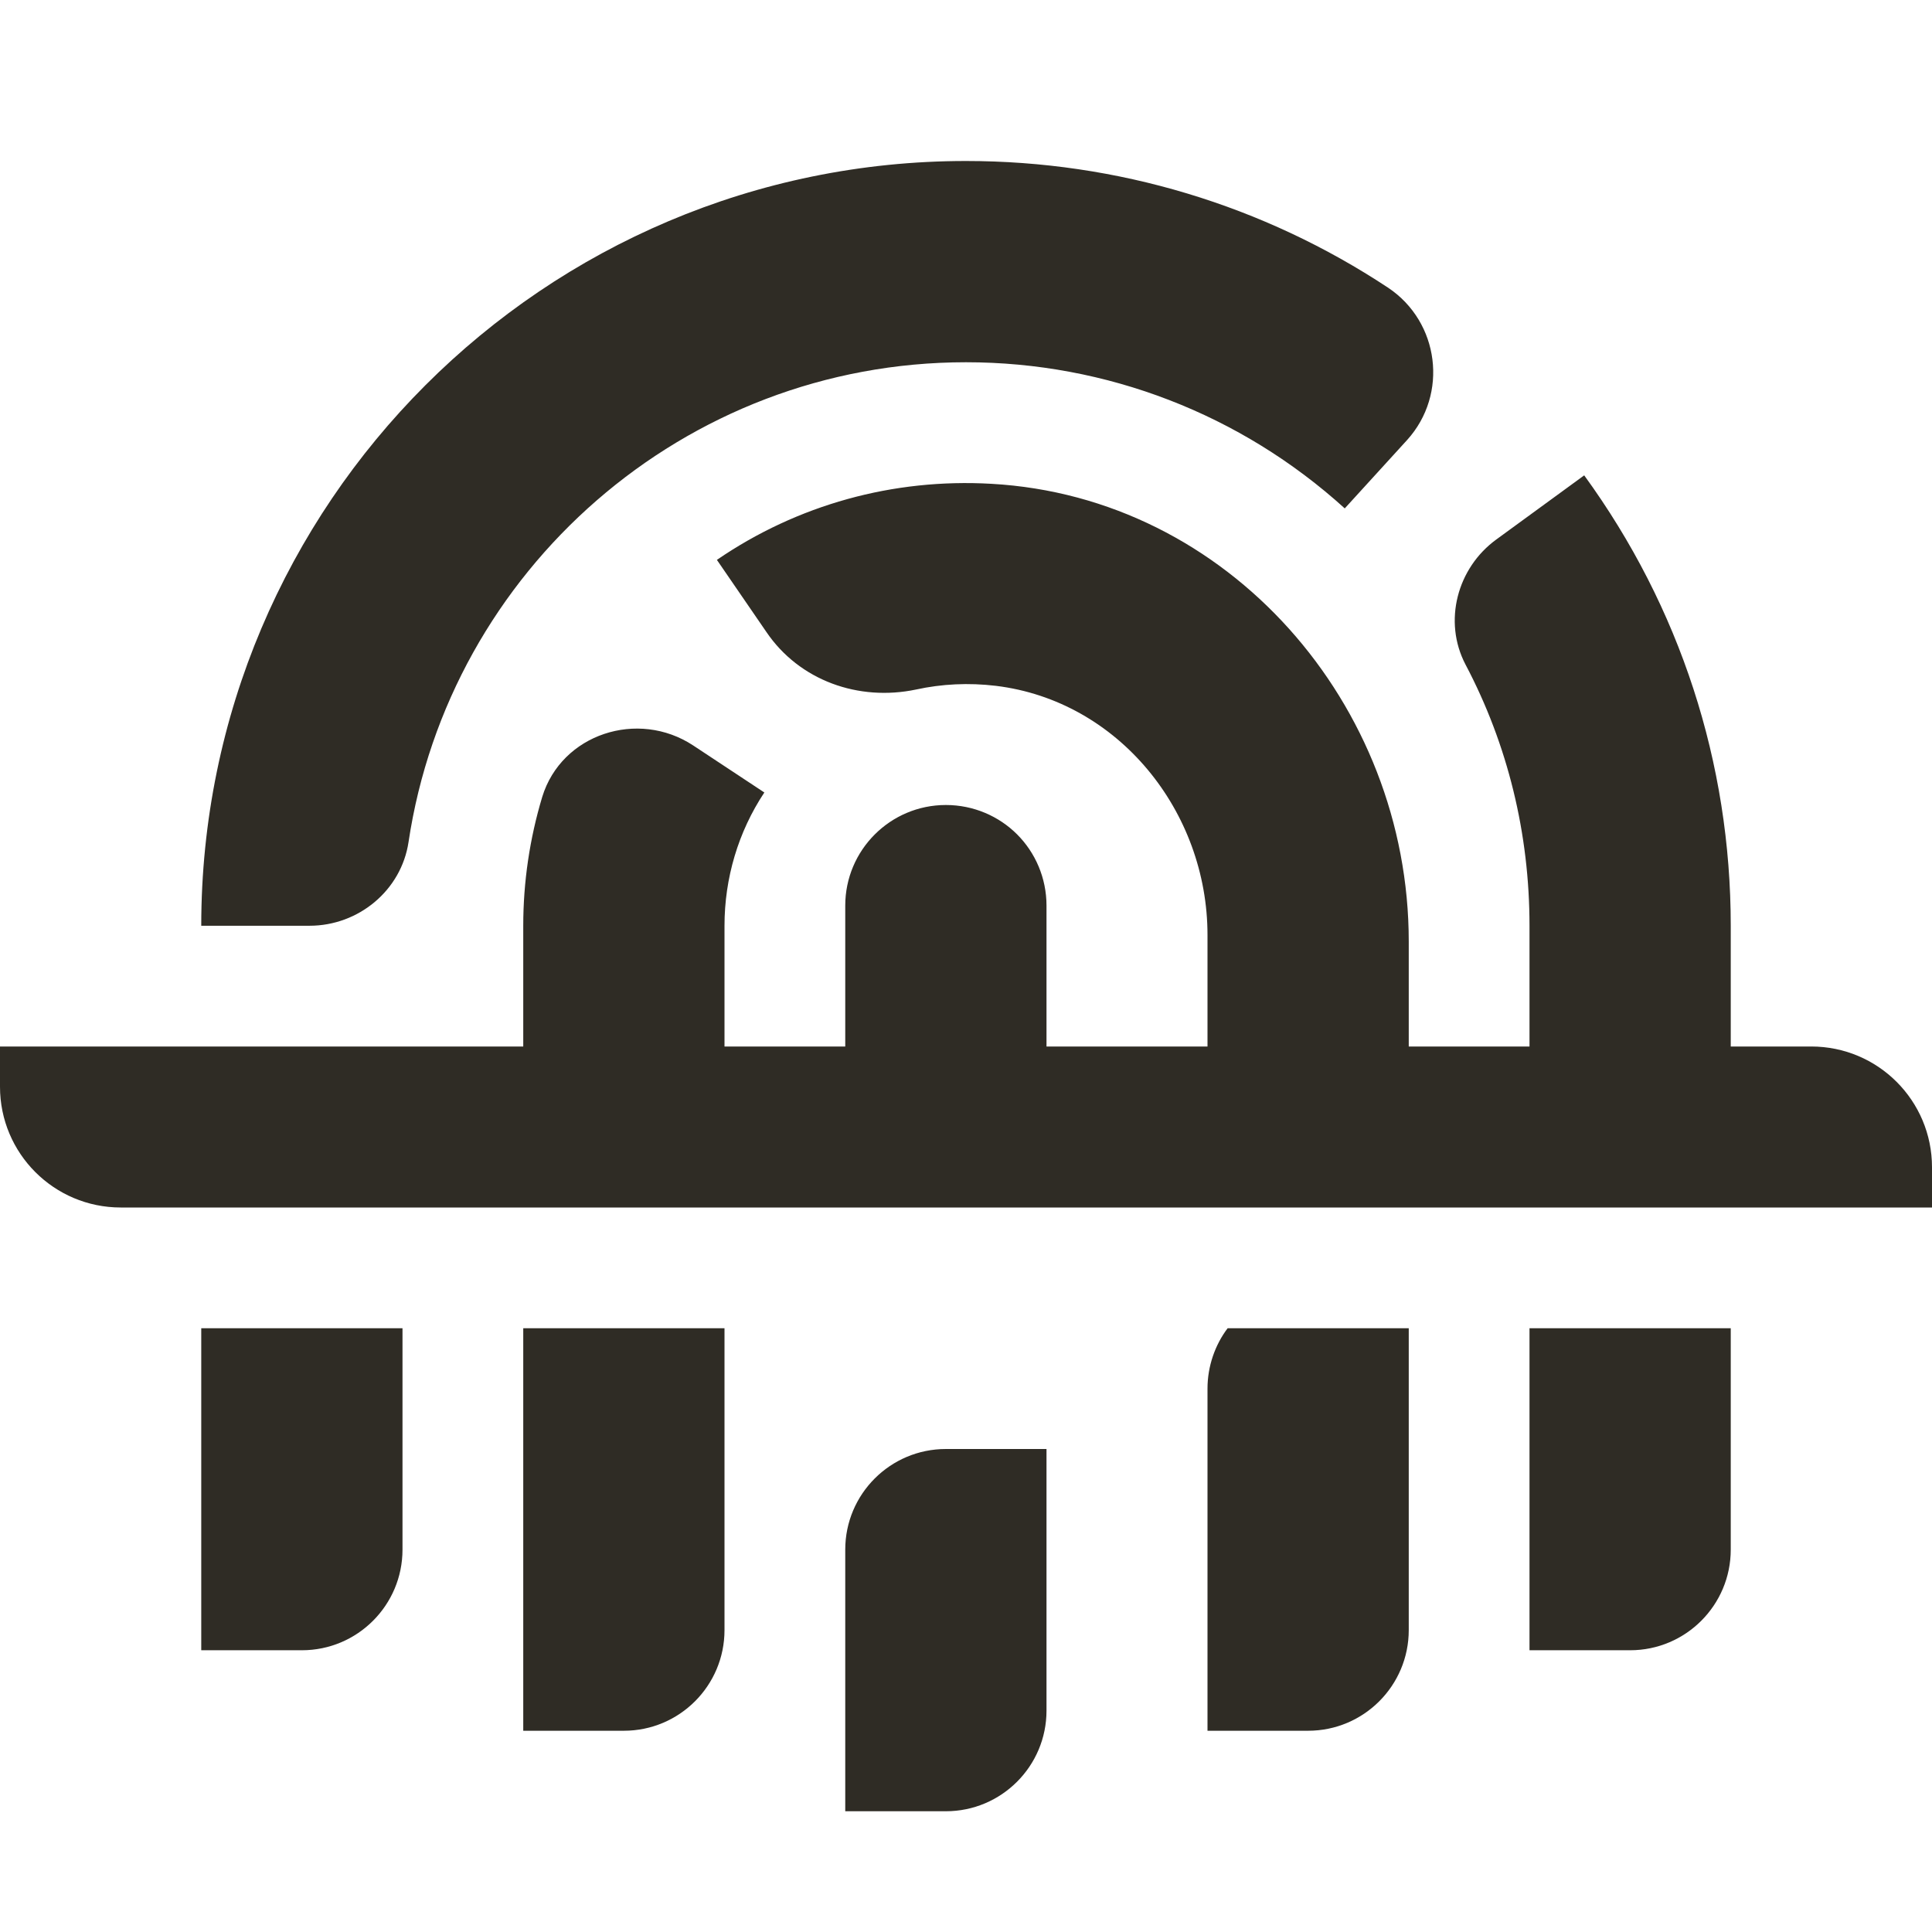 <svg width="48" height="48" viewBox="0 0 48 48" fill="none" xmlns="http://www.w3.org/2000/svg">
<path d="M24 4C13.52 4 5 12.52 5 23H7.689C8.909 23 9.97 22.12 10.15 20.92C11.16 14.18 16.99 9 24 9C27.49 9 30.83 10.291 33.41 12.631L34.961 10.93C35.991 9.79 35.76 8 34.49 7.15C31.39 5.1 27.76 4 24 4ZM39.359 11.81L37.18 13.4C36.2 14.11 35.85 15.44 36.41 16.51C37.46 18.5 38 20.71 38 23V26H35V23.391C35 17.501 30.521 12.35 24.631 12.02C22.191 11.88 19.811 12.54 17.811 13.91L19.039 15.699C19.859 16.909 21.33 17.431 22.76 17.131C23.4 16.991 24.07 16.959 24.74 17.039C27.79 17.409 30 20.16 30 23.23V26H26V22.5C26 21.81 25.72 21.18 25.27 20.73C24.82 20.28 24.19 20 23.5 20C22.12 20 21 21.12 21 22.5V26H18V23C18 21.82 18.34 20.669 18.99 19.689L17.221 18.52C15.851 17.619 13.951 18.231 13.471 19.801C13.161 20.831 13 21.91 13 23V26H0V27C0 28.657 1.343 30 3 30H48V29C48 27.343 46.657 26 45 26H43V23C43 18.95 41.739 15.081 39.359 11.81ZM5 33V41H7.5C8.88 41 10 39.88 10 38.5V33H5ZM13 33V43H15.5C16.88 43 18 41.88 18 40.5V33H13ZM30.5 33C30.19 33.41 30 33.94 30 34.5V43H32.5C33.88 43 35 41.88 35 40.5V33H30.5ZM38 33V41H40.5C41.88 41 43 39.88 43 38.5V33H38ZM23.5 36C22.12 36 21 37.12 21 38.5V45H23.5C24.88 45 26 43.88 26 42.5V36H23.5Z" fill="#2F2C25"/>
</svg>
